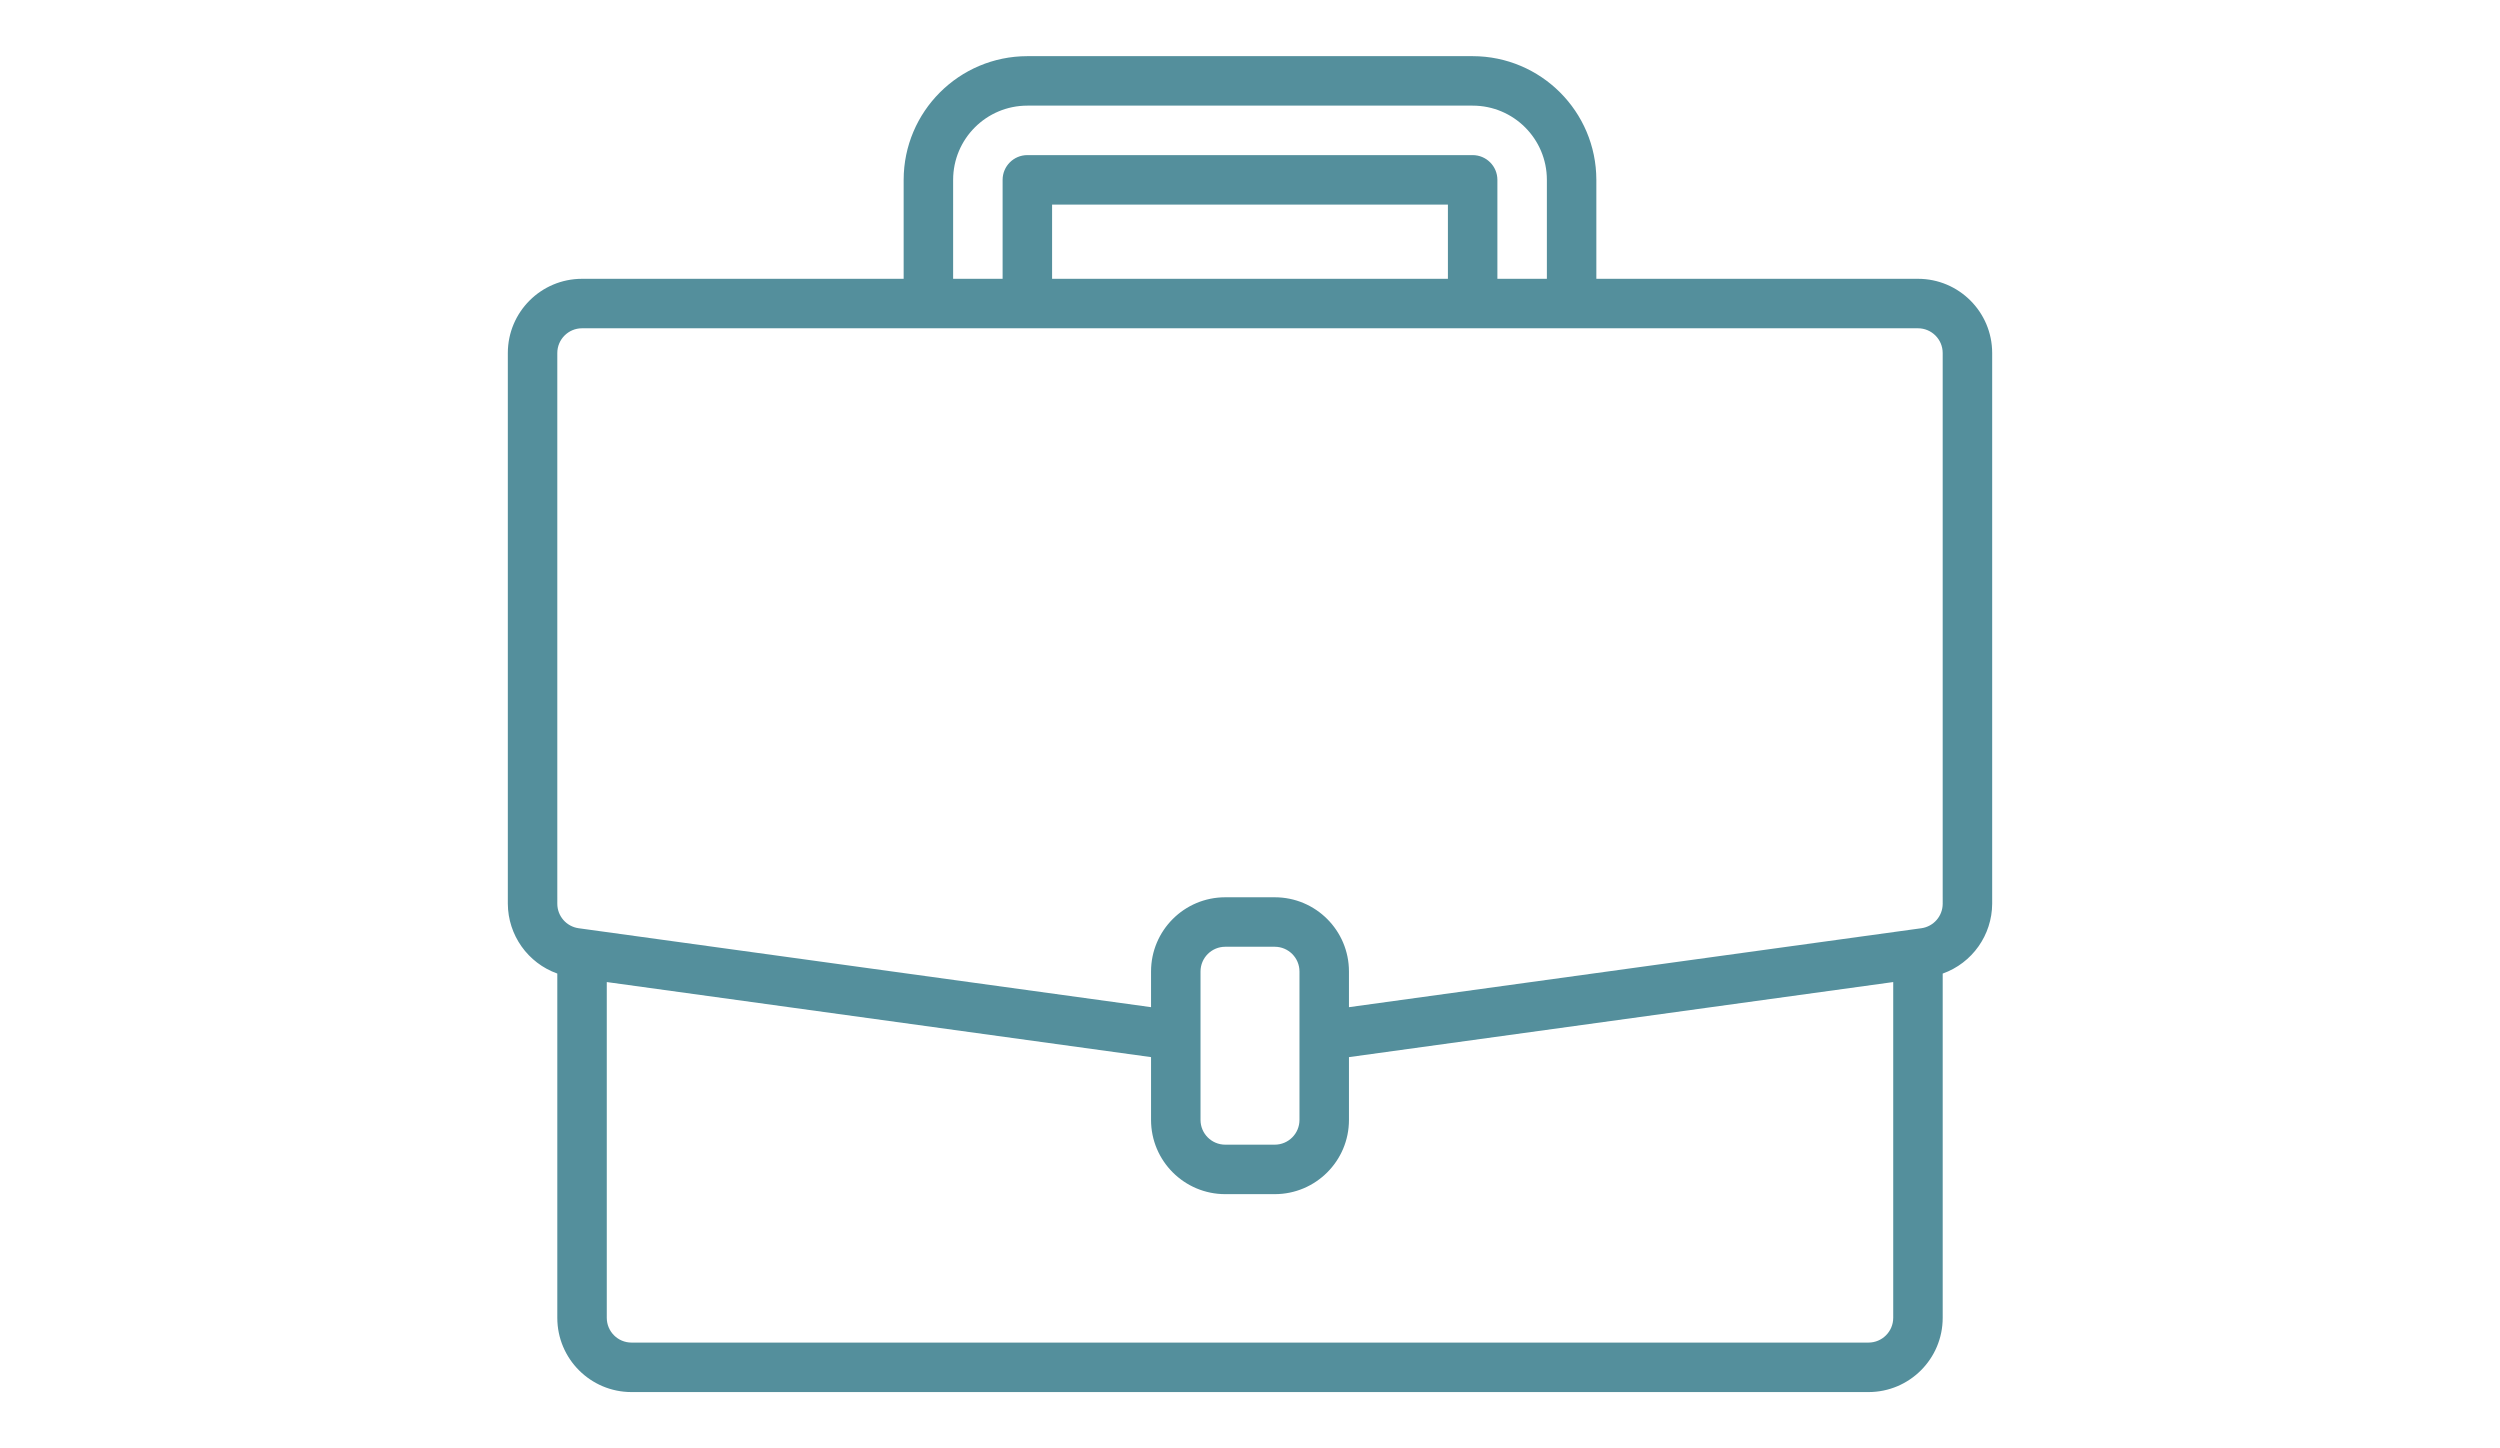 <?xml version="1.0" encoding="iso-8859-1"?>
<!-- Generator: Adobe Illustrator 23.0.2, SVG Export Plug-In . SVG Version: 6.00 Build 0)  -->
<svg version="1.1" id="Layer_1" xmlns="http://www.w3.org/2000/svg" xmlns:xlink="http://www.w3.org/1999/xlink" x="0px" y="0px"
	 viewBox="0 0 718.626 416.291" style="enable-background:new 0 0 718.626 416.291;" xml:space="preserve">
<g>
	<path style="fill:#548F9C;" d="M551.317,80.143h-92.446V51.698c-0.024-19.629-15.927-35.532-35.556-35.556H295.312
		c-19.629,0.024-35.532,15.927-35.556,35.556v28.445h-92.446c-11.782,0-21.334,9.552-21.334,21.334v158.295
		c0.045,9.021,5.729,17.046,14.222,20.077v98.967c0,11.782,9.552,21.334,21.334,21.334h355.563c11.782,0,21.334-9.552,21.334-21.334
		v-98.96c8.494-3.035,14.181-11.062,14.223-20.084V101.476C572.651,89.695,563.099,80.143,551.317,80.143L551.317,80.143z
		 M273.978,51.698c0-11.782,9.552-21.334,21.334-21.334h128.003c11.782,0,21.334,9.552,21.334,21.334v28.445h-14.223V51.698
		c0-3.927-3.184-7.111-7.111-7.111H295.312c-3.927,0-7.111,3.184-7.111,7.111v28.445h-14.223V51.698z M416.203,80.143h-113.78
		V58.809h113.78V80.143z M544.206,378.815c0,3.927-3.184,7.111-7.111,7.111H181.531c-3.927,0-7.111-3.184-7.111-7.111v-96.523
		l156.448,21.577v18.055c0,11.782,9.552,21.334,21.334,21.334h14.223c11.782,0,21.334-9.552,21.334-21.334V303.87l156.448-21.577
		V378.815z M373.535,321.925c0,3.927-3.184,7.111-7.111,7.111h-14.223c-3.927,0-7.111-3.184-7.111-7.111v-42.668
		c0-3.927,3.184-7.111,7.111-7.111h14.223c3.927,0,7.111,3.184,7.111,7.111V321.925z M558.428,259.771
		c0.004,3.545-2.604,6.552-6.115,7.049l-1.972,0.27l-162.583,22.421v-10.254c0-11.782-9.552-21.334-21.334-21.334h-14.223
		c-11.782,0-21.334,9.552-21.334,21.334v10.254L166.32,266.82c-3.51-0.493-6.125-3.501-6.122-7.049V101.476
		c0-3.927,3.184-7.111,7.111-7.111h384.008c3.927,0,7.111,3.184,7.111,7.111V259.771z M558.428,259.771"/>
</g>
</svg>

